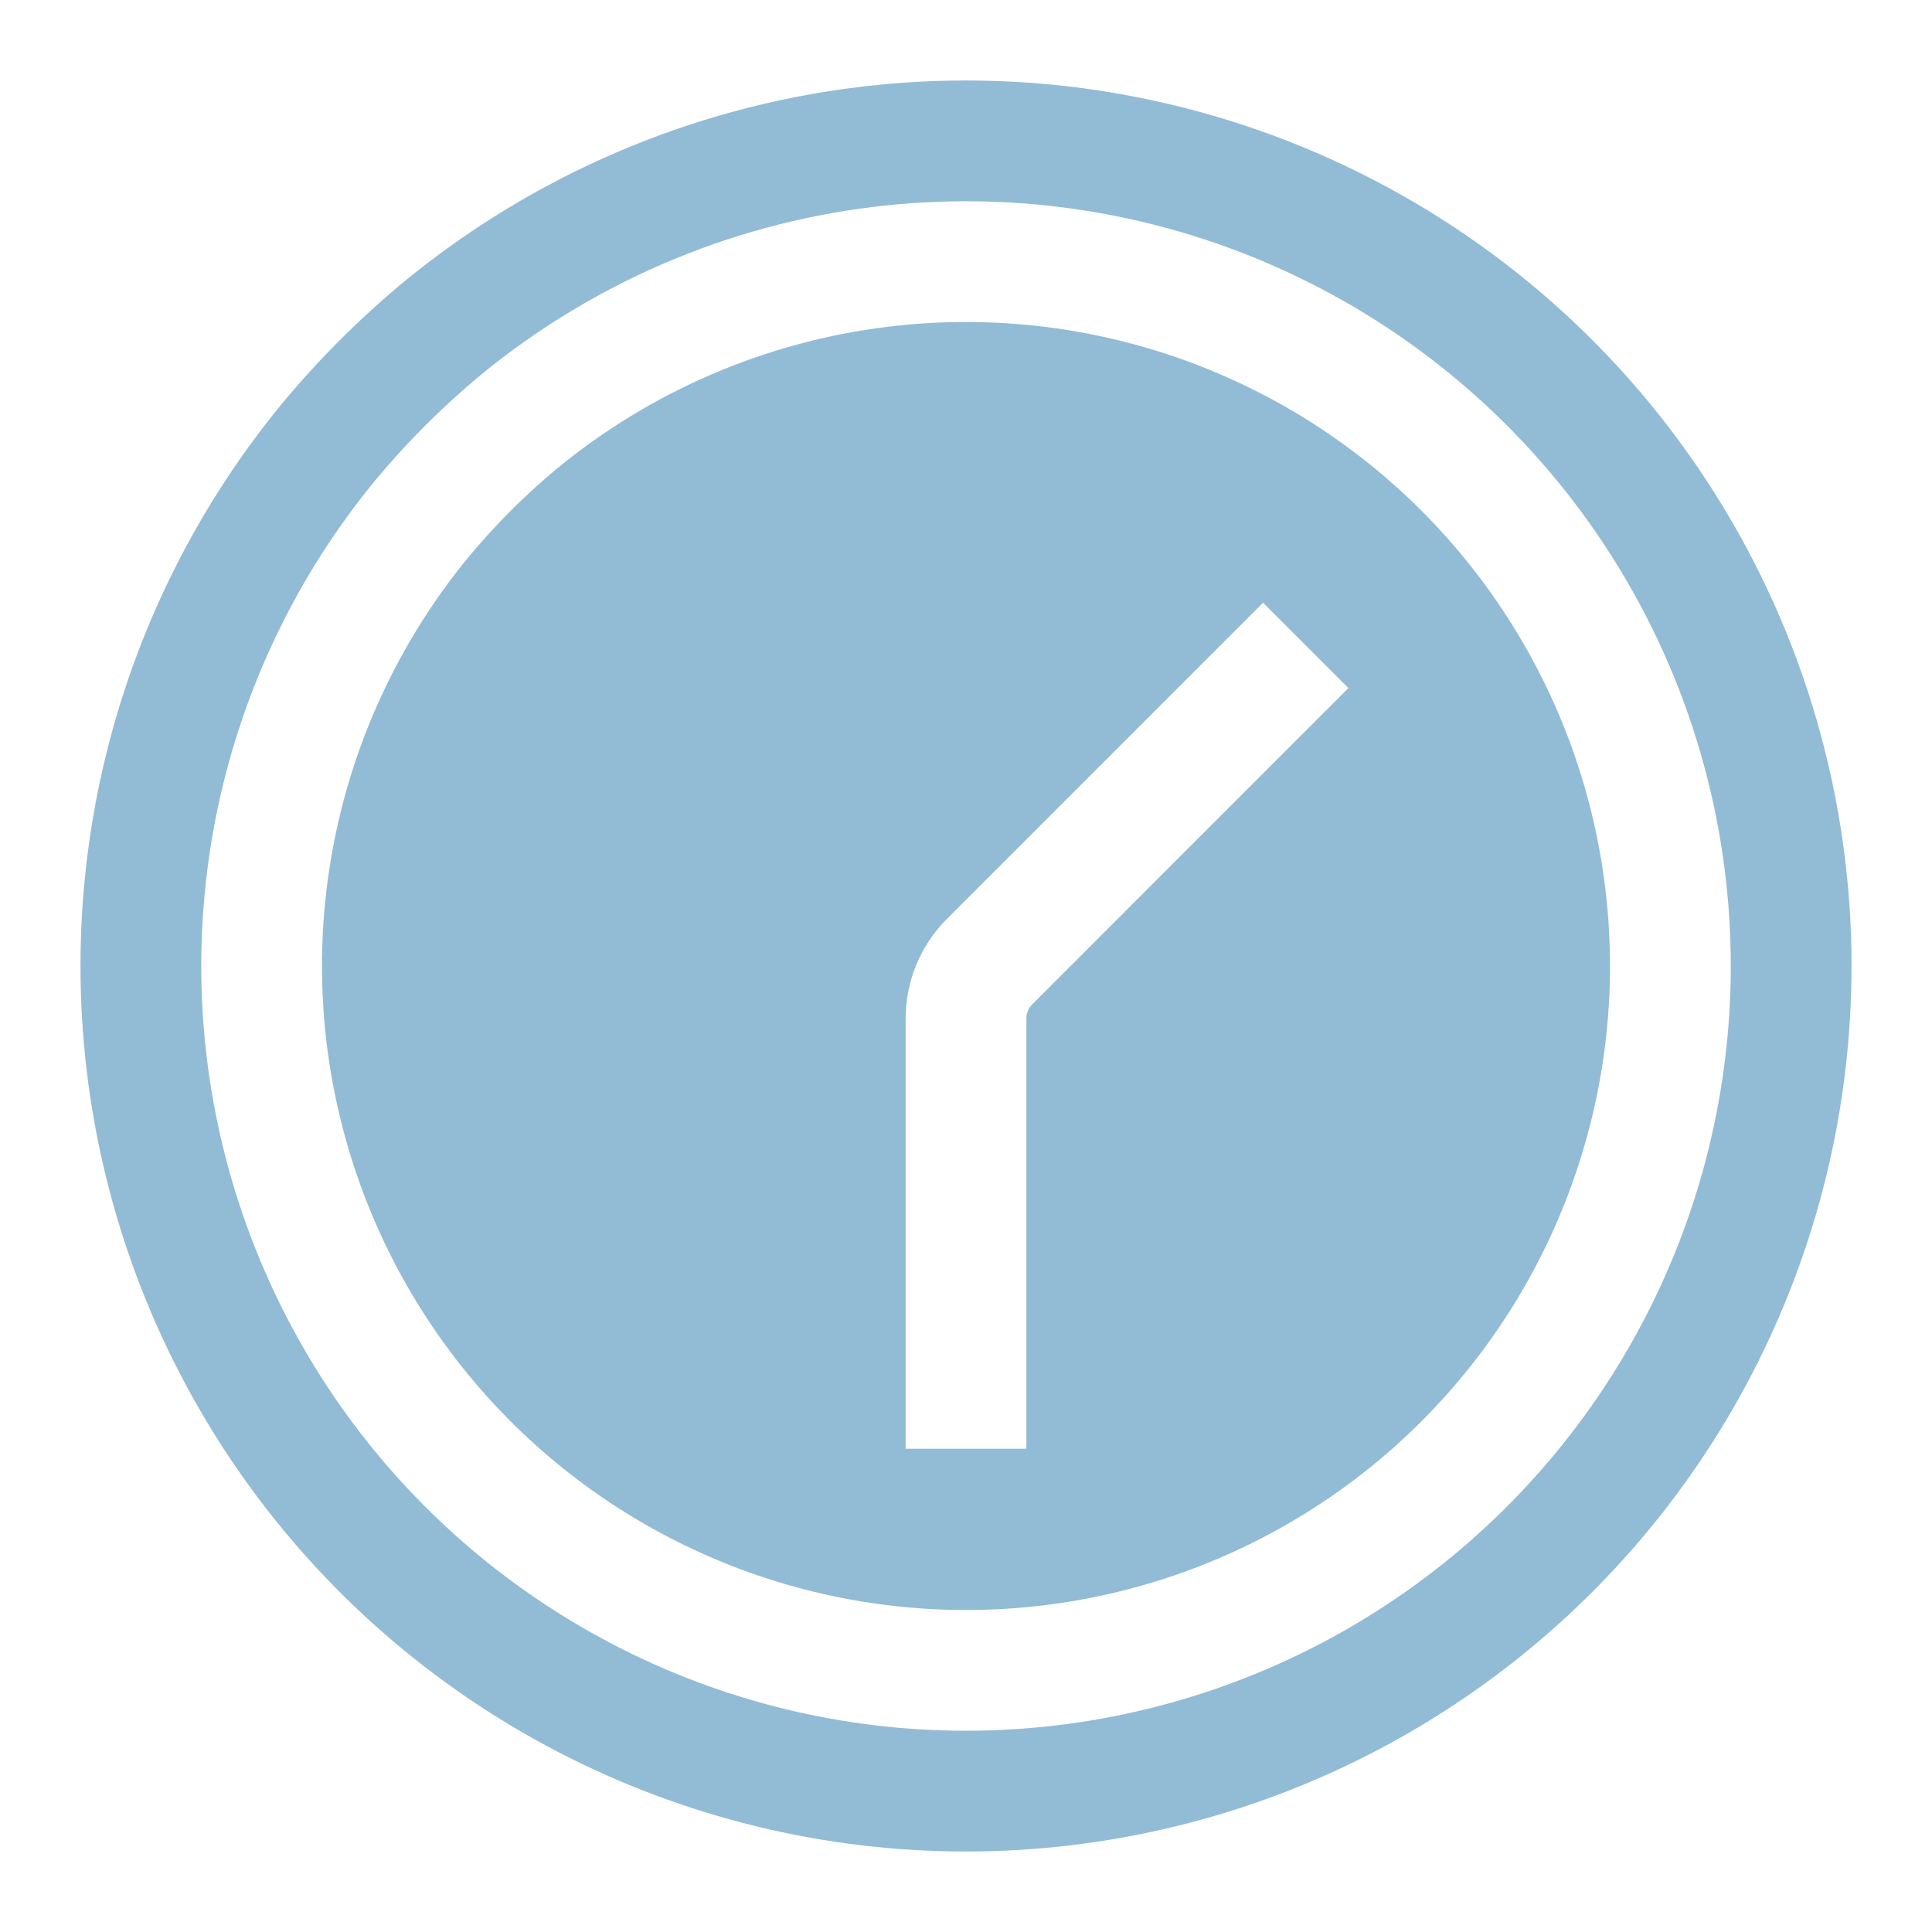 <svg width="36" height="36" viewBox="0 0 36 36" fill="none" xmlns="http://www.w3.org/2000/svg"><path fill-rule="evenodd" clip-rule="evenodd" d="M31.951 9.19C33.617 11.827 34.501 14.883 34.501 18.003L34.501 18.003L34.5 18.035L34.5 18.037C34.495 20.671 33.858 23.265 32.644 25.603C31.425 27.951 29.659 29.972 27.495 31.494C25.332 33.017 22.834 33.996 20.212 34.351C17.59 34.706 14.921 34.425 12.431 33.532C9.94 32.639 7.701 31.16 5.902 29.22C4.103 27.28 2.797 24.936 2.094 22.386C1.39 19.835 1.311 17.153 1.861 14.565C2.412 11.977 3.577 9.56 5.258 7.517C5.939 6.697 6.695 5.942 7.515 5.26C9.932 3.271 12.865 2.01 15.972 1.625C19.078 1.24 22.23 1.747 25.06 3.087C27.89 4.426 30.28 6.543 31.951 9.19ZM30.049 10.391C31.488 12.669 32.251 15.308 32.251 18.002H32.251V18.003C32.25 20.287 31.7 22.539 30.647 24.566C29.594 26.594 28.069 28.339 26.201 29.654C24.332 30.969 22.174 31.815 19.91 32.121C17.646 32.428 15.341 32.185 13.19 31.414C11.04 30.642 9.106 29.365 7.552 27.69C5.998 26.015 4.87 23.99 4.263 21.788C3.655 19.585 3.587 17.268 4.062 15.034C4.537 12.801 5.542 10.714 6.992 8.951C7.583 8.24 8.238 7.585 8.949 6.994C11.035 5.278 13.567 4.19 16.248 3.858C18.931 3.526 21.654 3.963 24.097 5.12C26.541 6.277 28.605 8.105 30.049 10.391ZM30 18.002C30 19.926 29.537 21.822 28.65 23.53C27.764 25.237 26.479 26.707 24.906 27.814C23.332 28.921 21.515 29.634 19.609 29.892C17.702 30.15 15.761 29.945 13.95 29.296C12.139 28.646 10.51 27.571 9.202 26.16C7.893 24.749 6.943 23.045 6.432 21.19C5.92 19.335 5.862 17.384 6.263 15.502C6.663 13.62 7.511 11.862 8.733 10.376C9.229 9.78 9.778 9.23 10.374 8.735C12.132 7.288 14.265 6.371 16.525 6.091C18.784 5.811 21.077 6.18 23.135 7.154C25.192 8.128 26.931 9.667 28.146 11.592C29.362 13.517 30.005 15.748 30 18.025V18.002ZM16.875 18.979C16.875 18.283 17.152 17.615 17.644 17.123L23.535 11.231L25.126 12.822L19.235 18.714C19.165 18.784 19.125 18.88 19.125 18.979L19.125 26.995L16.875 26.995L16.875 18.979Z" fill="#92BBD6"/></svg>